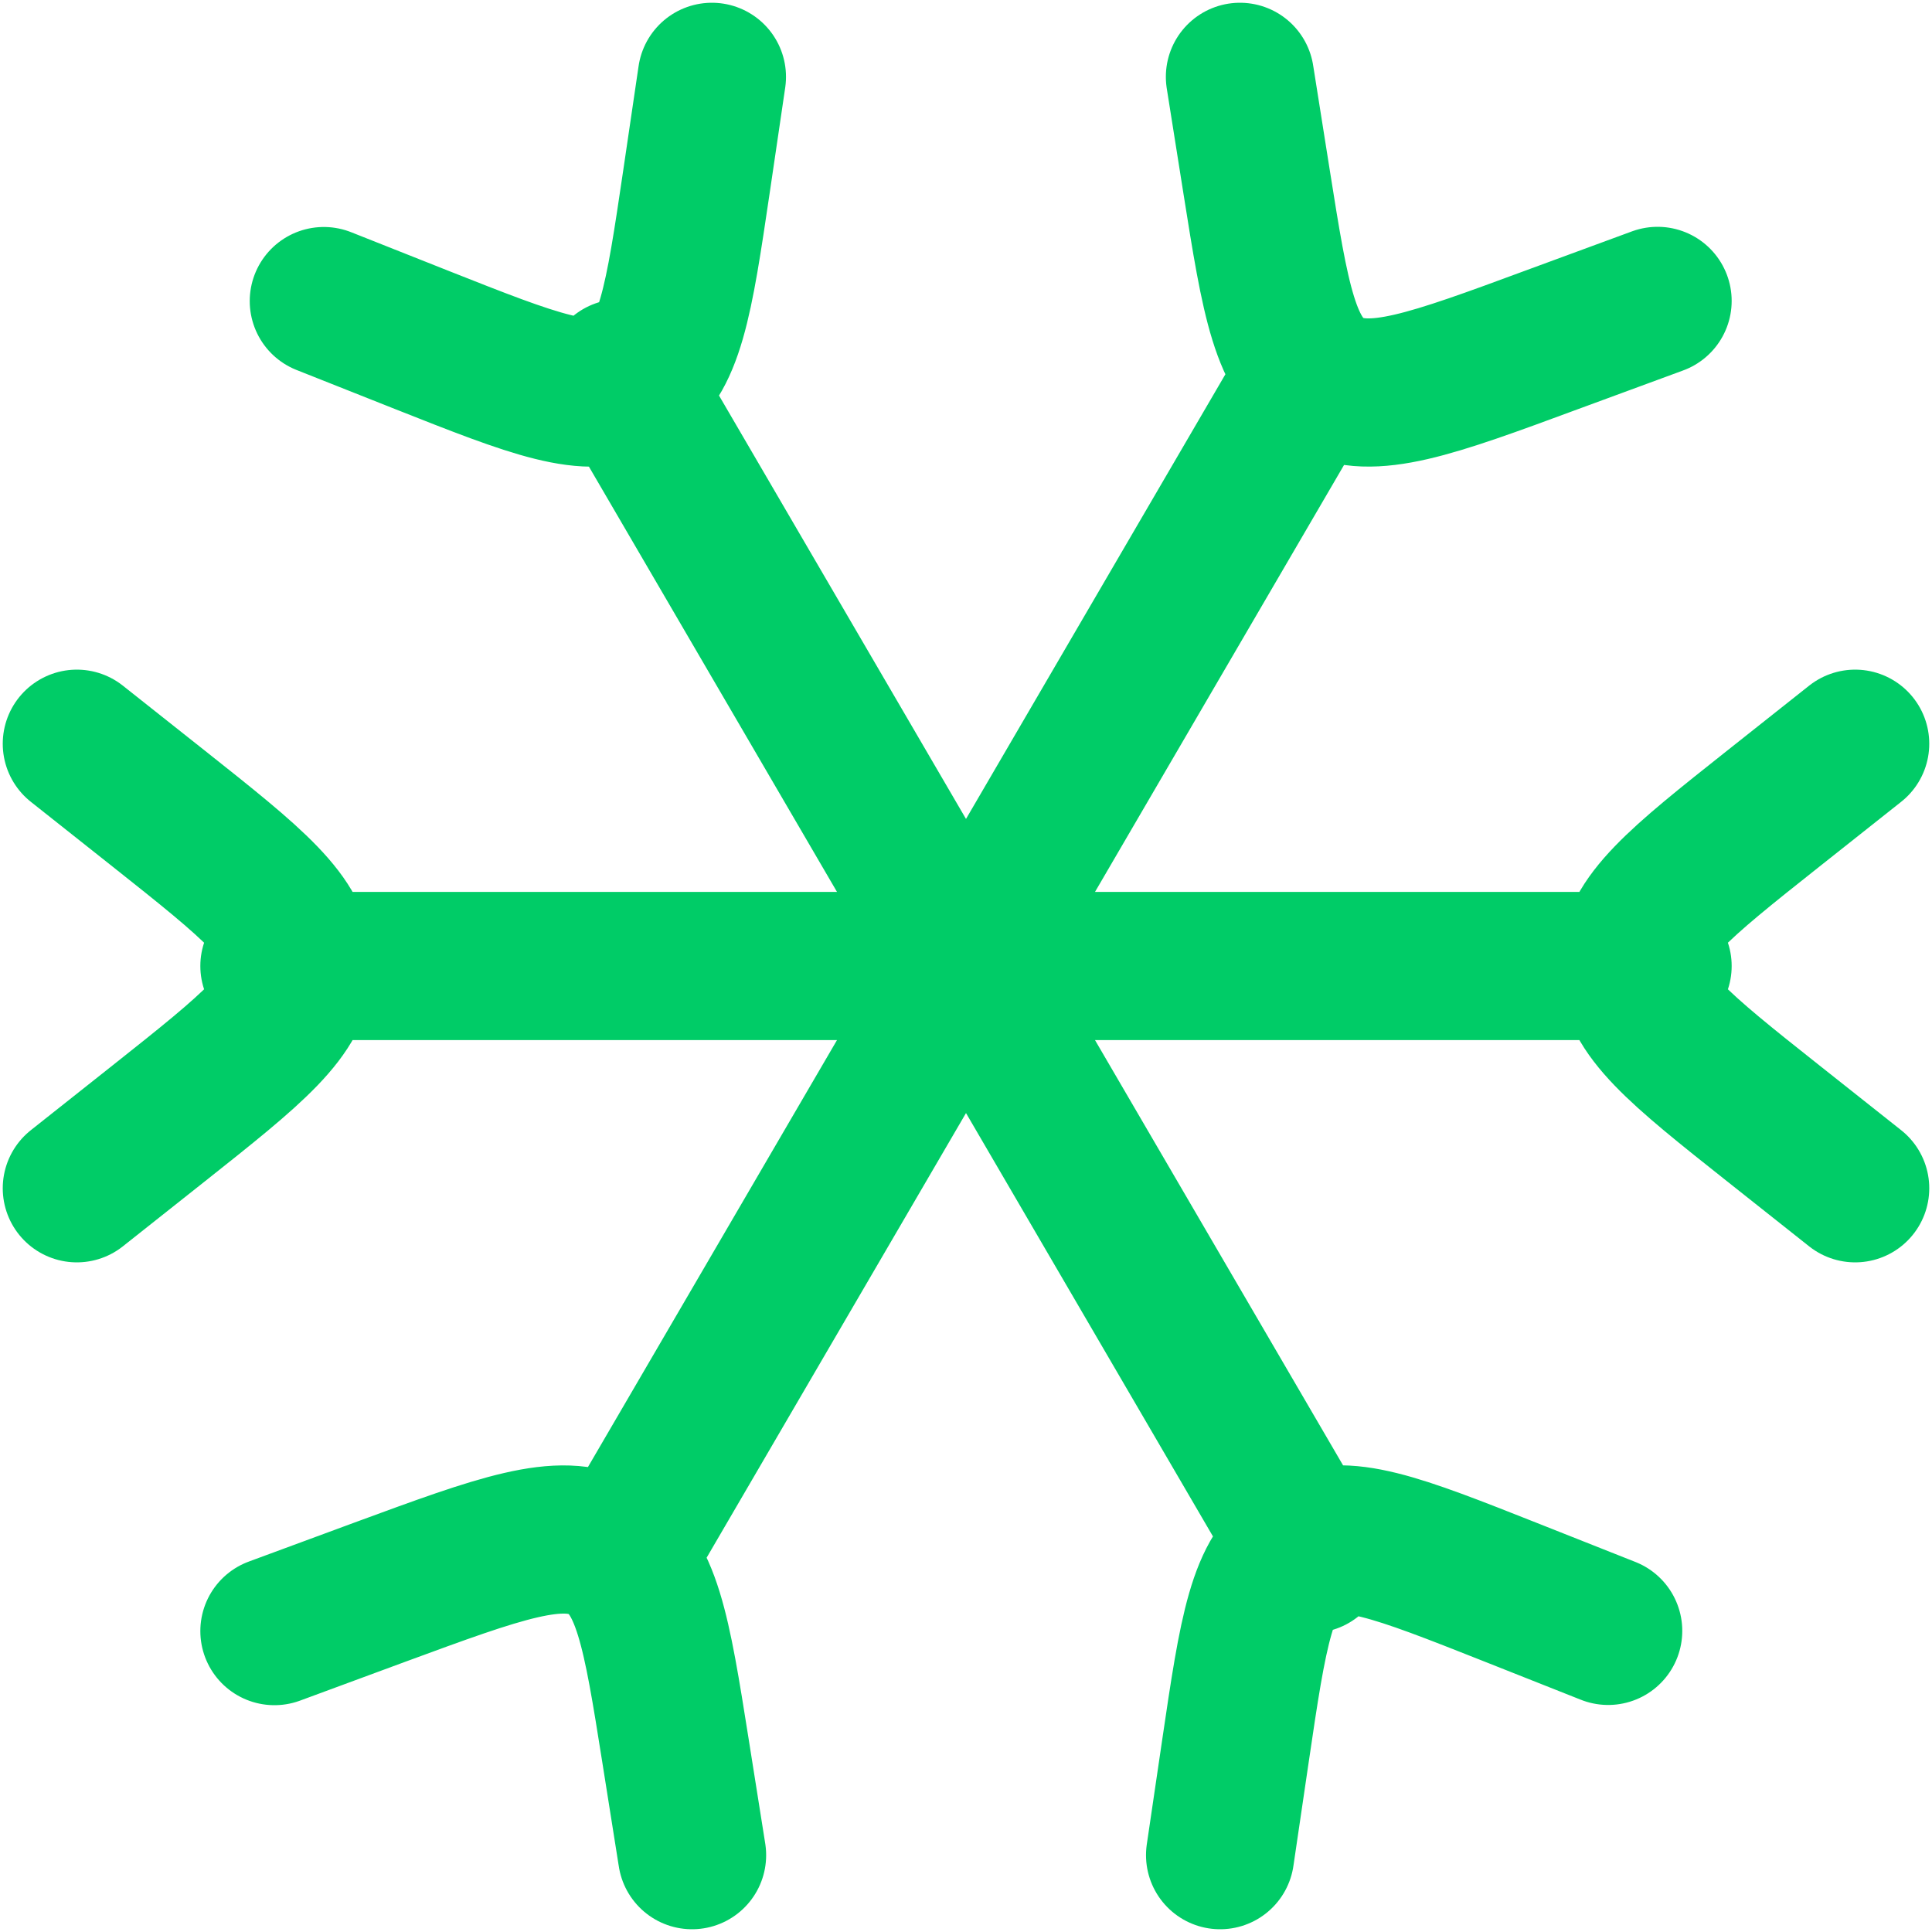 <?xml version="1.0" encoding="UTF-8"?> <svg xmlns="http://www.w3.org/2000/svg" width="44" height="44" viewBox="0 0 44 44" fill="none"><path d="M42.25 27.062L40.38 25.58C38.252 23.892 37.188 23.049 37.188 22C37.188 20.951 38.252 20.108 40.38 18.42L42.25 16.938M1.75 16.938L3.62 18.42C5.748 20.108 6.812 20.951 6.812 22C6.812 23.049 5.748 23.892 3.62 25.58L1.75 27.062M27.787 42.25L28.138 39.867C28.538 37.156 28.739 35.801 29.654 35.273C30.57 34.742 31.841 35.248 34.389 36.256L36.625 37.142M16.213 1.75L15.862 4.133C15.461 6.844 15.261 8.198 14.345 8.727C13.43 9.258 12.159 8.752 9.611 7.744L7.375 6.857M6.25 37.147L8.658 36.258C11.398 35.25 12.768 34.746 13.754 35.273C14.739 35.799 14.953 37.158 15.383 39.867L15.761 42.25M37.75 6.853L35.343 7.739C32.602 8.752 31.23 9.254 30.246 8.727C29.263 8.201 29.047 6.842 28.617 4.133L28.239 1.75M37.75 22H6.25M29.875 35.5L14.125 8.5M29.875 8.5L14.125 35.5" stroke="#00CC67" stroke-width="3.375" stroke-linecap="round" stroke-linejoin="round"></path></svg> 